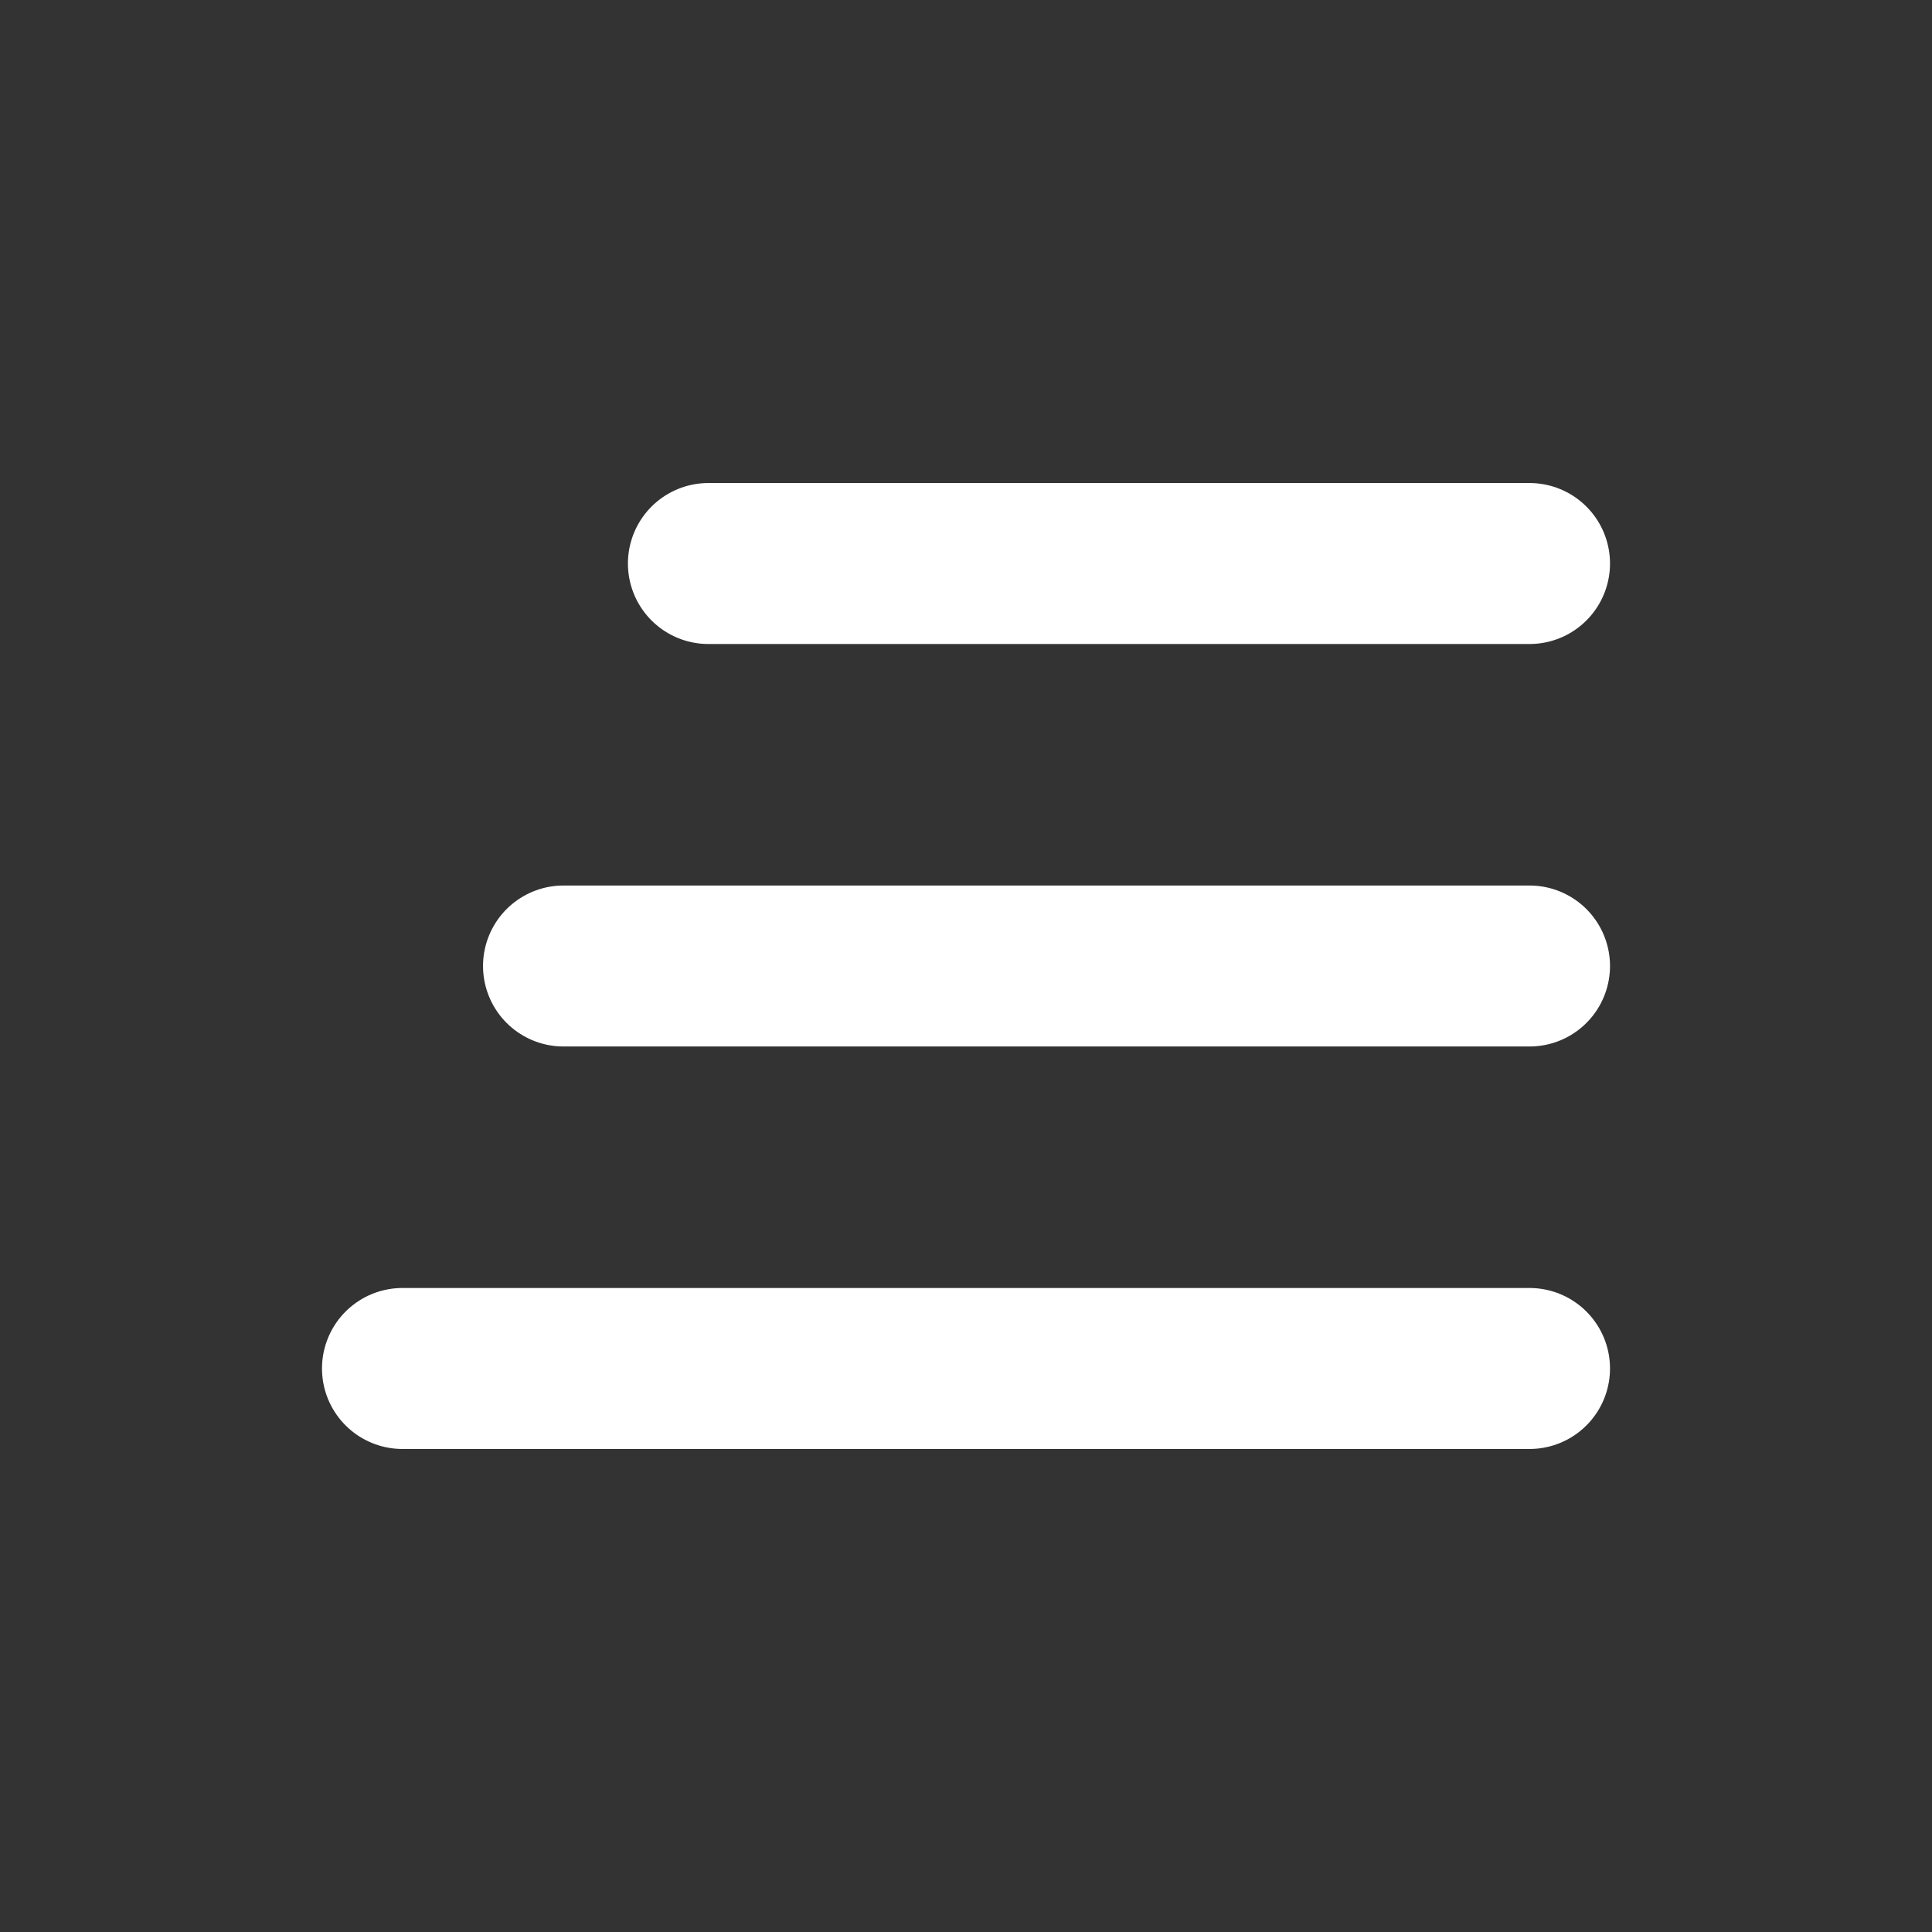 <?xml version="1.0" encoding="UTF-8"?> <svg xmlns="http://www.w3.org/2000/svg" width="40" height="40" viewBox="0 0 40 40" fill="none"><rect x="0" y="0" width="40" height="40" fill="#333333" stroke="none"/><path d="M14.667 11.667L31.667 11.667" stroke="white" stroke-width="3.333" stroke-linecap="round"></path><path d="M11.667 20L31.667 20" stroke="white" stroke-width="3.333" stroke-linecap="round"></path><path d="M8.333 28.333H31.667" stroke="white" stroke-width="3.333" stroke-linecap="round"></path></svg> 